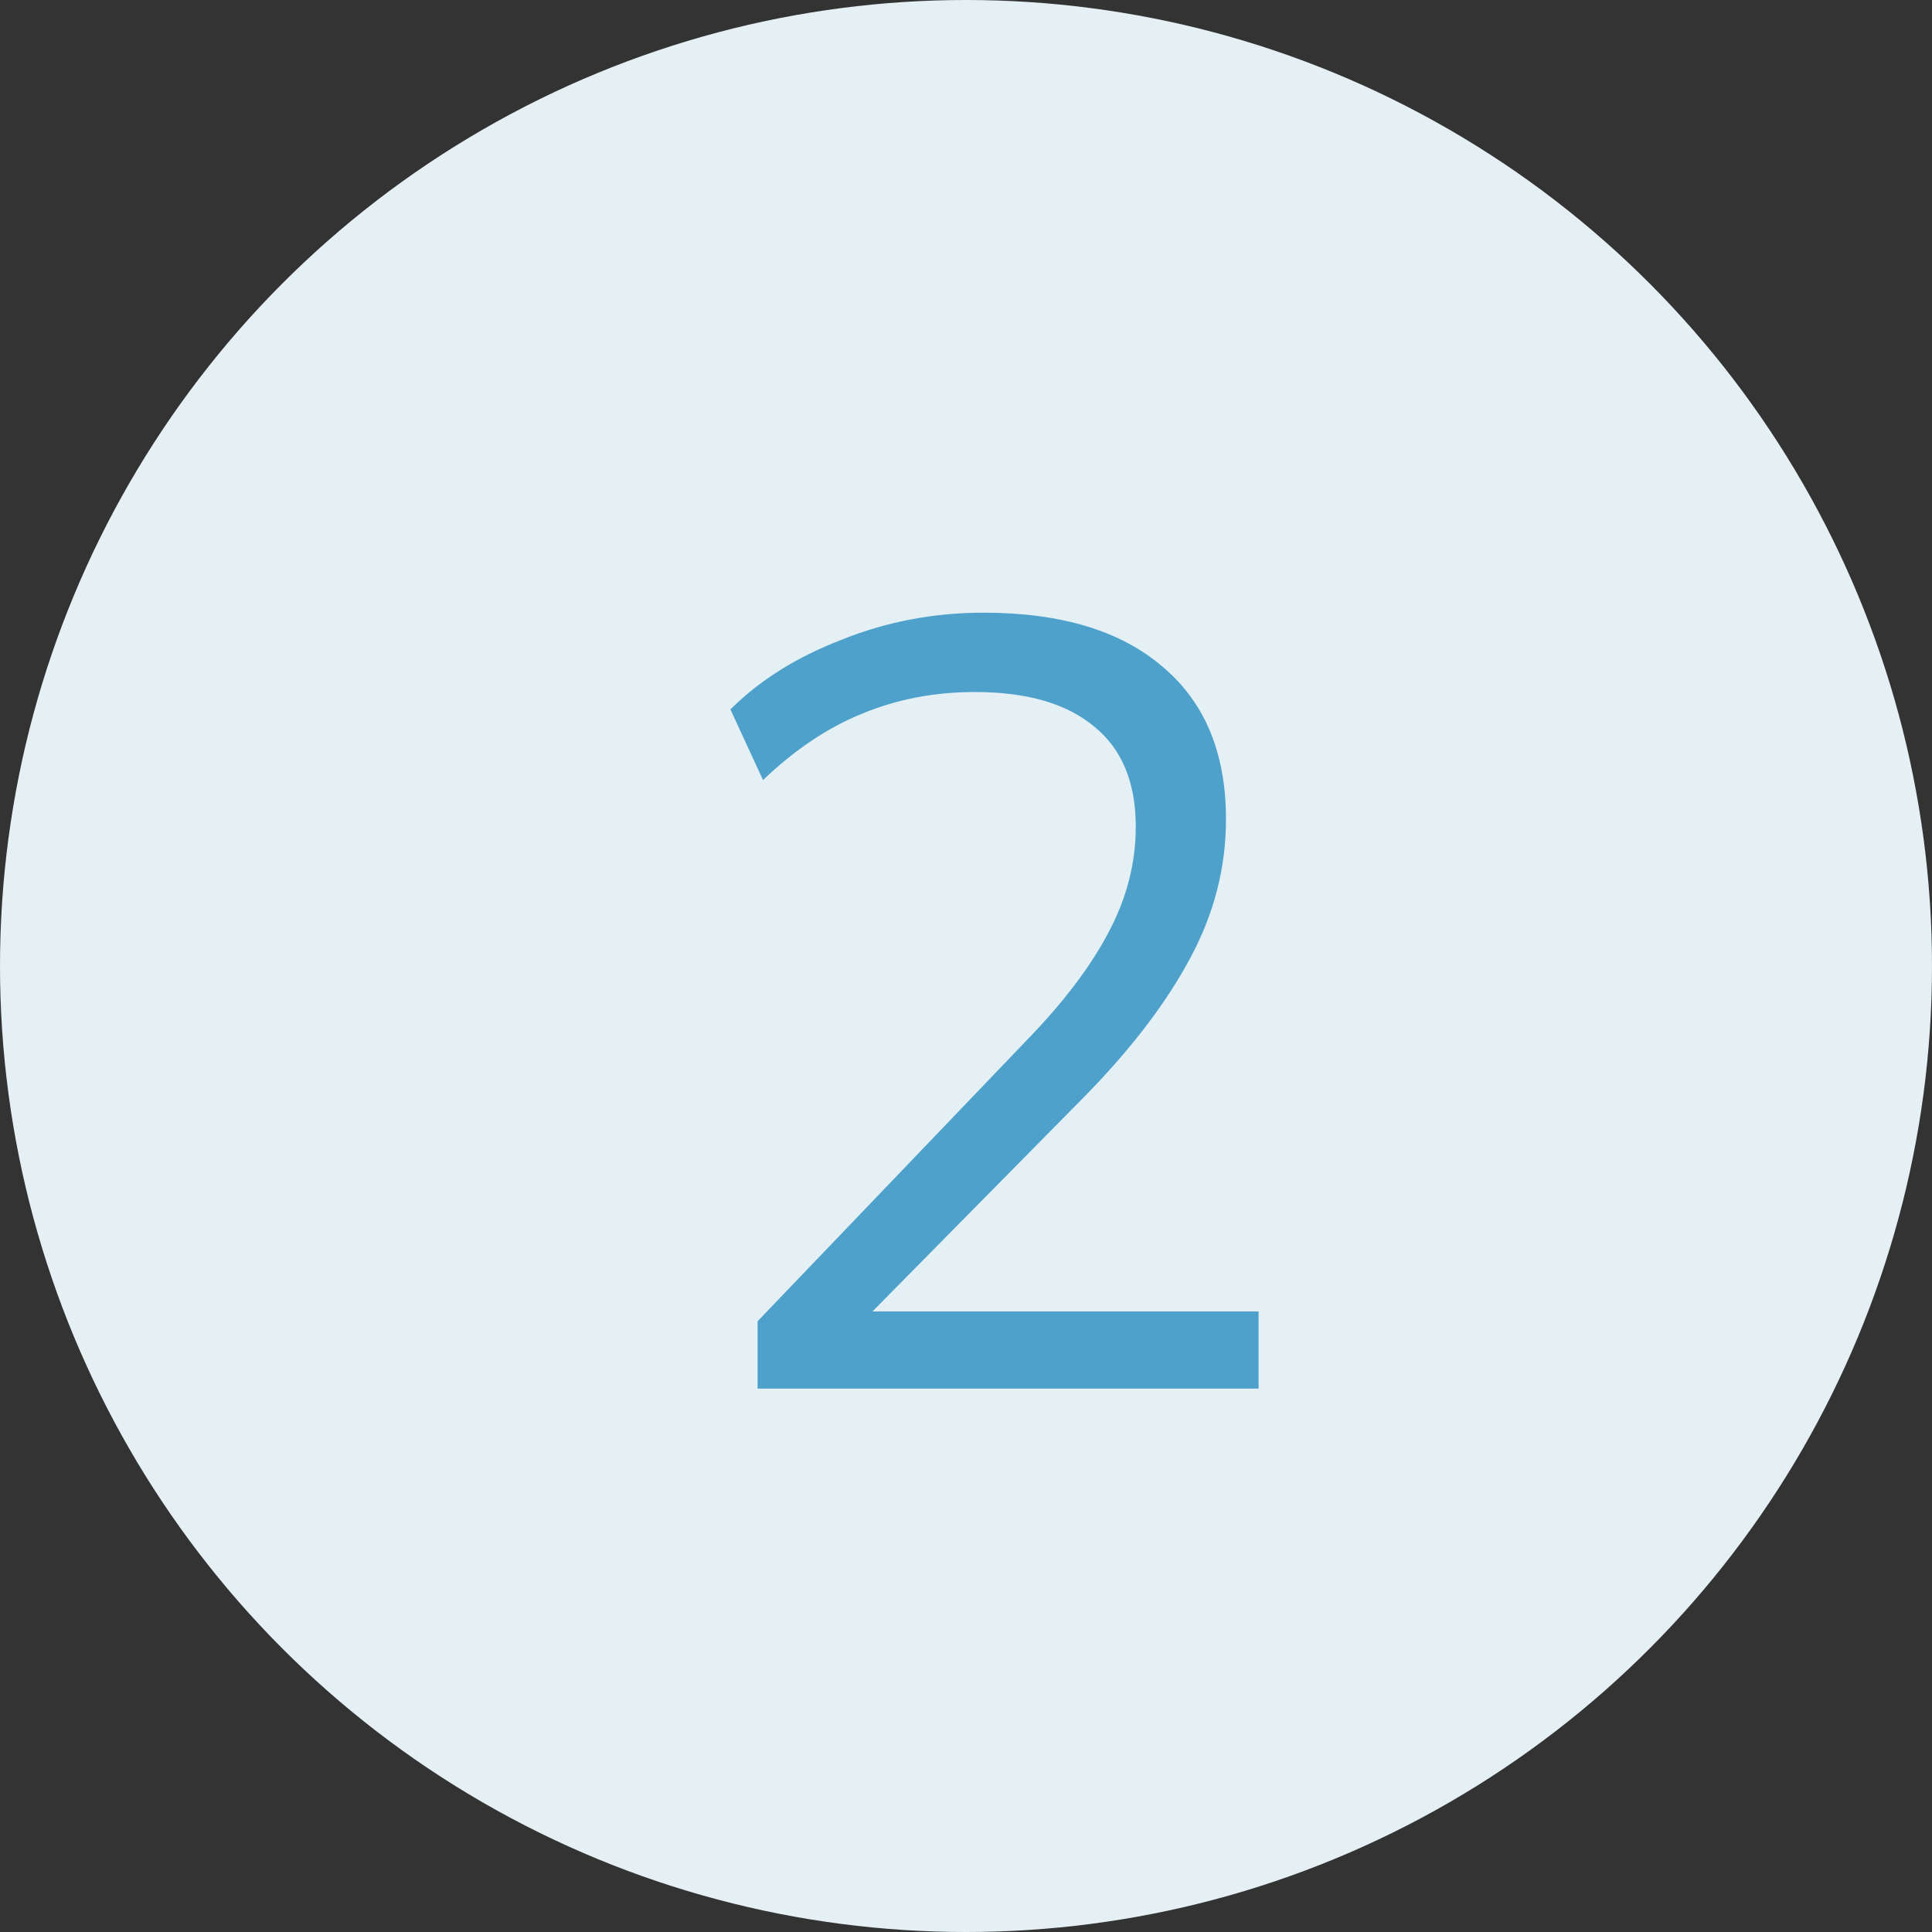 <svg width="32" height="32" viewBox="0 0 32 32" fill="none" xmlns="http://www.w3.org/2000/svg">
<rect x="0" y="0" width="32" height="32" fill="#333333" stroke="none"/>
<circle cx="16" cy="16" r="16" fill="#E5F0F5"/>
<path d="M12.548 23V21.884L17.048 17.186C17.636 16.574 18.074 15.992 18.362 15.44C18.662 14.876 18.812 14.294 18.812 13.694C18.812 12.962 18.584 12.41 18.128 12.038C17.672 11.654 17.012 11.462 16.148 11.462C15.476 11.462 14.852 11.582 14.276 11.822C13.712 12.05 13.166 12.416 12.638 12.92L12.098 11.75C12.578 11.27 13.19 10.886 13.934 10.598C14.678 10.298 15.464 10.148 16.292 10.148C17.576 10.148 18.566 10.448 19.262 11.048C19.958 11.636 20.306 12.476 20.306 13.568C20.306 14.372 20.108 15.14 19.712 15.872C19.328 16.592 18.764 17.336 18.02 18.104L14.042 22.136V21.722H20.846V23H12.548Z" fill="#4DA1CB"/>
</svg>
